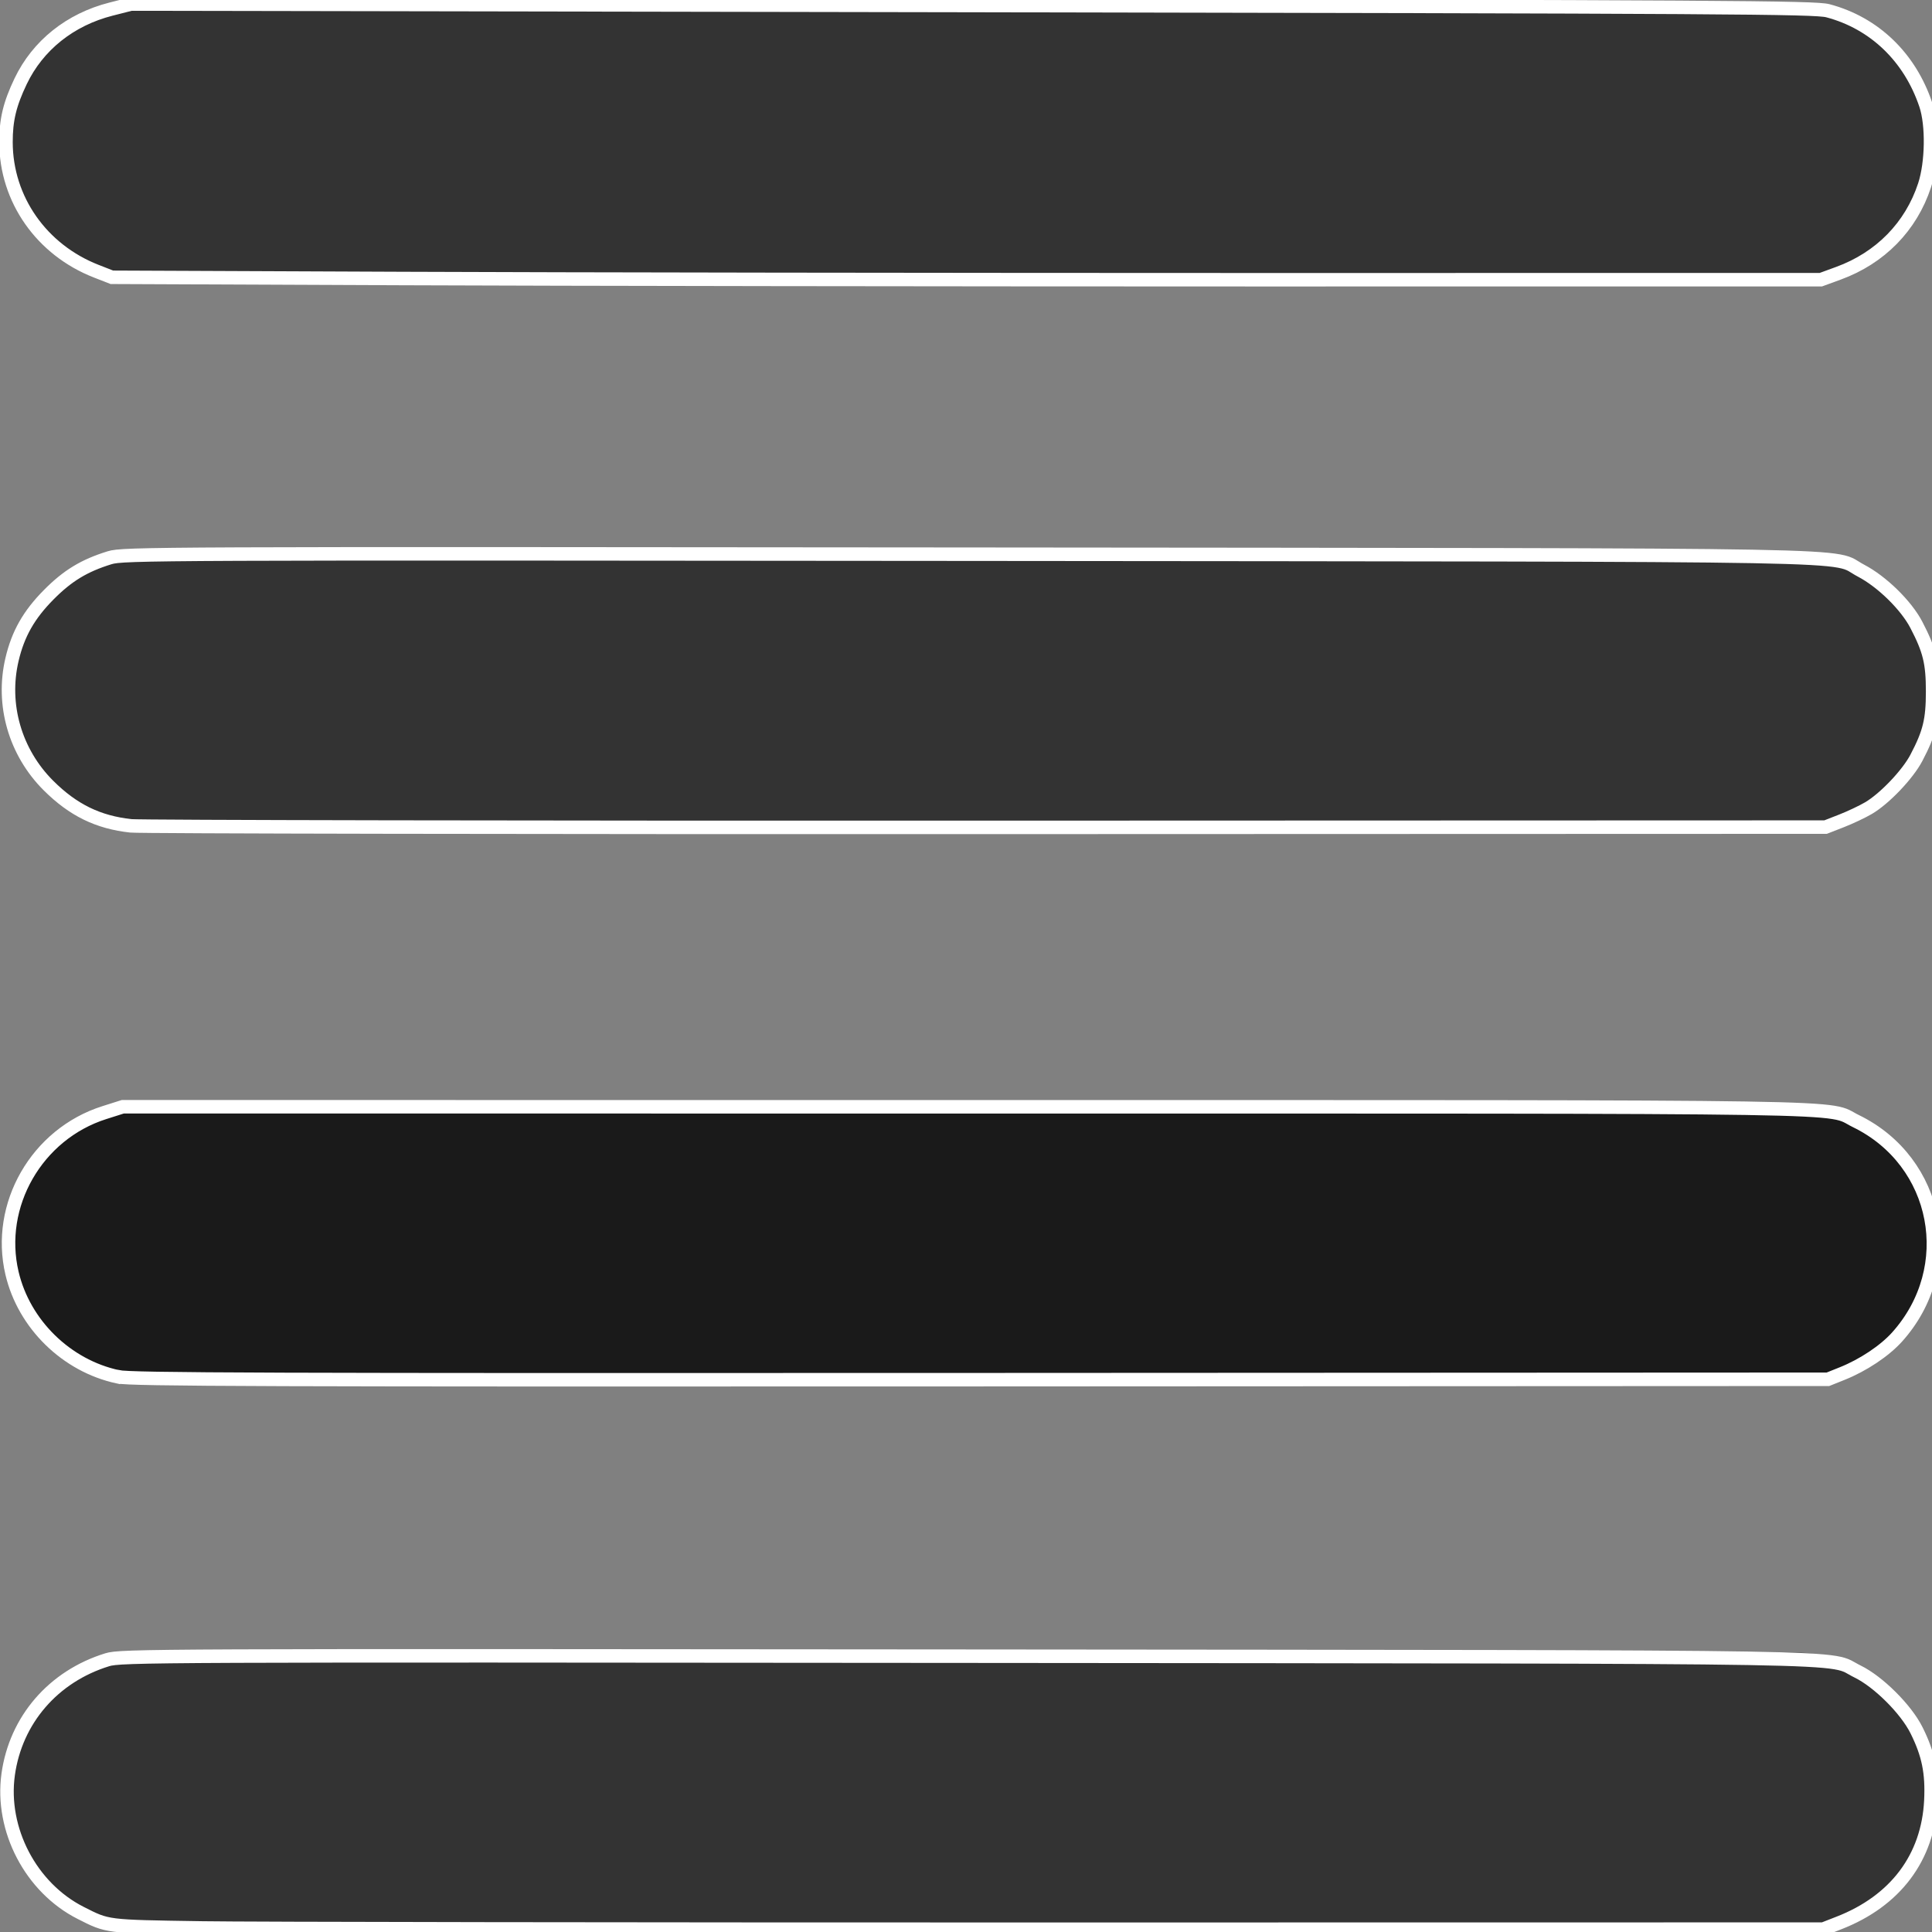 <?xml version="1.0" encoding="UTF-8" standalone="no"?>
<svg
   width="35mm"
   height="35mm"
   version="1.1"
   viewBox="0 0 35 35"
   id="svg4"
   sodipodi:docname="icone-menu.svg"
   inkscape:version="1.3 (0e150ed6c4, 2023-07-21)"
   xmlns:inkscape="http://www.inkscape.org/namespaces/inkscape"
   xmlns:sodipodi="http://sodipodi.sourceforge.net/DTD/sodipodi-0.dtd"
   xmlns="http://www.w3.org/2000/svg"
   xmlns:svg="http://www.w3.org/2000/svg">
  <rect x="0" y="0" width="35" height="35" fill="#808080" stroke="none"/>
  <defs
     id="defs4" />
  <sodipodi:namedview
     id="namedview4"
     pagecolor="#000000"
     bordercolor="#000000"
     borderopacity="0.25"
     inkscape:showpageshadow="2"
     inkscape:pageopacity="0.0"
     inkscape:pagecheckerboard="0"
     inkscape:deskcolor="#d1d1d1"
     inkscape:document-units="mm"
     inkscape:zoom="6.1458929"
     inkscape:cx="66.141732"
     inkscape:cy="94.616032"
     inkscape:window-width="1920"
     inkscape:window-height="1009"
     inkscape:window-x="-8"
     inkscape:window-y="-8"
     inkscape:window-maximized="1"
     inkscape:current-layer="svg4" />
  <g
     transform="translate(0,-262)"
     fill="none"
     stroke="#000"
     stroke-linecap="round"
     stroke-width="5.001"
     id="g4"
     style="fill:#ffffff">
    <path
       d="m2.582 264.57 29.871 0.024"
       stroke-opacity=".098"
       id="path1"
       style="fill:#ffffff" />
    <path
       d="m2.629 274.48 29.871 0.024"
       stroke-opacity=".176"
       id="path2"
       style="fill:#ffffff" />
    <path
       d="m2.629 284.48 29.871 0.024"
       stroke-opacity=".255"
       id="path3"
       style="fill:#ffffff" />
    <path
       d="m2.601 294.41 29.871 0.024"
       stroke-opacity=".333"
       id="path4"
       style="fill:#ffffff" />
  </g>
  <path
     style="fill:#333333;stroke:#ffffff;stroke-width:0.922"
     d="M 27.579,19.04 7.647,18.956 6.587,18.542 C 2.84,17.081 0.418,13.626 0.409,9.73 0.406,8.193 0.663,7.122 1.41,5.558 2.582,3.103 4.796,1.334 7.587,0.624 l 1.363,-0.347 57.518,0.1 c 51.691,0.09 57.616,0.126 58.489,0.357 3.172,0.84 5.599,3.169 6.694,6.426 0.463,1.376 0.424,3.958 -0.082,5.504 -0.926,2.826 -3.025,4.969 -5.893,6.017 l -1.201,0.439 -38.481,0.003 C 64.828,19.123 38.542,19.087 27.579,19.04 Z"
     id="path5"
     transform="scale(0.265)" />
  <path
     style="fill:#333333;stroke:#ffffff;stroke-width:0.922"
     d="M 8.949,56.457 C 6.709,56.215 4.995,55.377 3.316,53.704 1.034,51.431 0.092,48.174 0.822,45.079 1.234,43.328 1.97,42.032 3.329,40.659 4.623,39.353 5.753,38.666 7.493,38.129 8.426,37.841 10.56,37.832 66.223,37.886 c 63.803,0.062 58.792,-0.03 60.998,1.124 1.435,0.751 3.086,2.367 3.782,3.701 0.906,1.738 1.115,2.591 1.115,4.556 0,1.965 -0.211,2.828 -1.111,4.542 -0.596,1.136 -2.174,2.792 -3.273,3.436 -0.429,0.252 -1.265,0.646 -1.858,0.877 l -1.077,0.42 -57.355,0.019 C 35.898,56.572 9.576,56.525 8.949,56.457 Z"
     id="path6"
     transform="scale(0.265)" />
  <path
     style="fill:#1a1a1a;stroke:#ffffff;stroke-width:0.922"
     d="M 8.054,94.12 C 4.541,93.363 1.643,90.528 0.822,87.041 -0.276,82.384 2.512,77.529 7.127,76.063 l 1.269,-0.403 57.632,0.003 c 63.16,0.003 58.699,-0.069 60.846,0.978 5.685,2.772 7.067,10.028 2.812,14.762 -0.85,0.945 -2.319,1.924 -3.748,2.496 l -0.976,0.391 -57.925,0.028 c -49.106,0.024 -58.086,-0.006 -58.982,-0.199 z"
     id="path7"
     transform="scale(0.265)" />
  <path
     style="fill:#333333;stroke:#ffffff;stroke-width:0.922"
     d="m 13.668,131.797 c -6.457,-0.101 -6.281,-0.079 -8.157,-1.029 -3.398,-1.722 -5.476,-5.694 -4.952,-9.465 0.519,-3.73 3.085,-6.701 6.77,-7.838 0.935,-0.288 3.04,-0.297 58.731,-0.245 63.445,0.059 58.737,-0.022 60.924,1.046 1.43,0.698 3.32,2.582 4.037,4.025 0.815,1.639 1.07,2.896 0.977,4.799 -0.191,3.895 -2.419,6.862 -6.286,8.368 l -1.077,0.42 -52.474,0.007 c -28.861,0.004 -55.183,-0.035 -58.494,-0.087 z"
     id="path8"
     transform="scale(0.265)" />
</svg>
